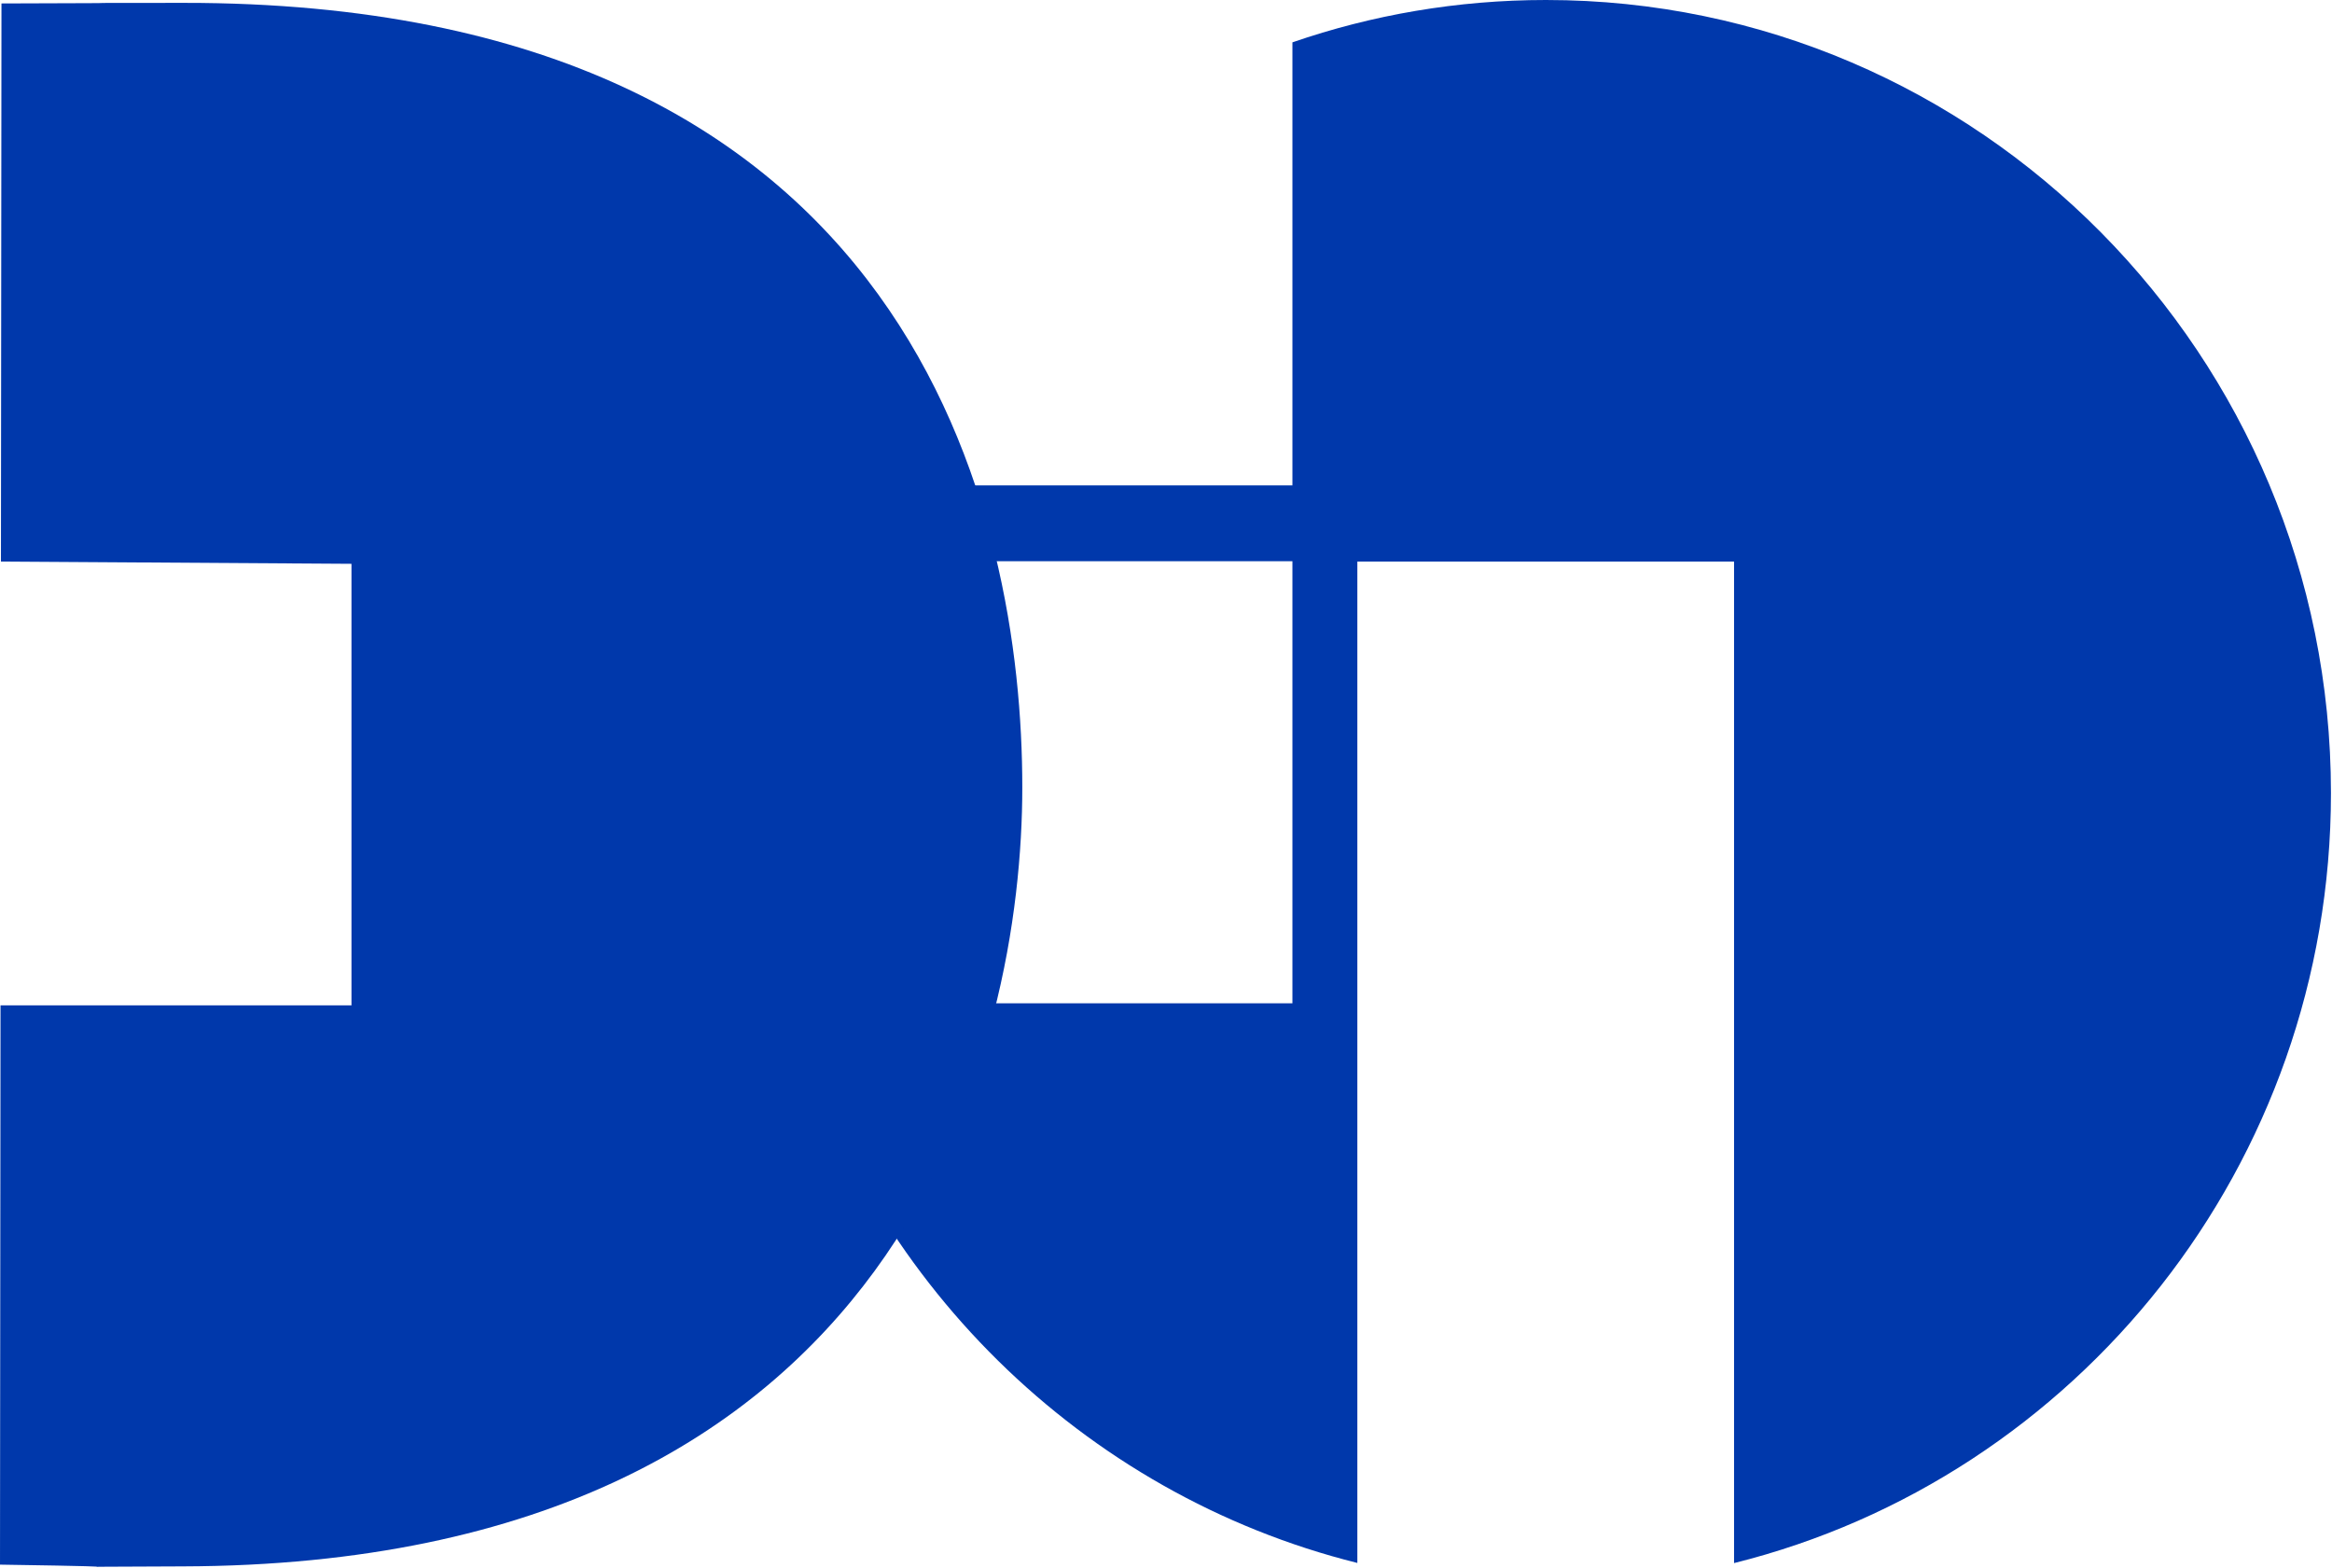 <?xml version="1.0" encoding="UTF-8" standalone="no"?><!DOCTYPE svg PUBLIC "-//W3C//DTD SVG 1.1//EN" "http://www.w3.org/Graphics/SVG/1.1/DTD/svg11.dtd"><svg width="100%" height="100%" viewBox="0 0 1322 889" version="1.1" xmlns="http://www.w3.org/2000/svg" xmlns:xlink="http://www.w3.org/1999/xlink" xml:space="preserve" xmlns:serif="http://www.serif.com/" style="fill-rule:evenodd;clip-rule:evenodd;stroke-linejoin:round;stroke-miterlimit:2;"><path d="M732.664,24.009c45.079,-15.56 93.441,-24.009 143.741,-24.009c245.603,0 445.002,201.445 445.002,449.568c0,211.004 -144.201,388.251 -338.383,436.558l0,-567.754l-213.551,-0l0,567.677c-156.066,-38.959 -279.782,-161.19 -322.231,-317.276l285.422,0l-0,-250.618l-281.917,-0c4.438,-14.672 9.6,-29.026 15.435,-42.997l266.482,0l-0,-251.149Z" style="fill:#0038ab;"/><path d="M0.535,318.358l0.297,-316.4c115.424,-0.31 1.33,-0.247 103.303,-0.329c415.839,-0.335 475.388,292.495 475.399,444.635c0.01,143.309 -64.498,440.627 -476.002,441.732c-102.222,0.275 6.959,0.662 -103.532,-0.989l0.297,-317.065l198.951,-0l0,-250.312l-198.713,-1.272Z" style="fill:#0038ab;"/></svg>